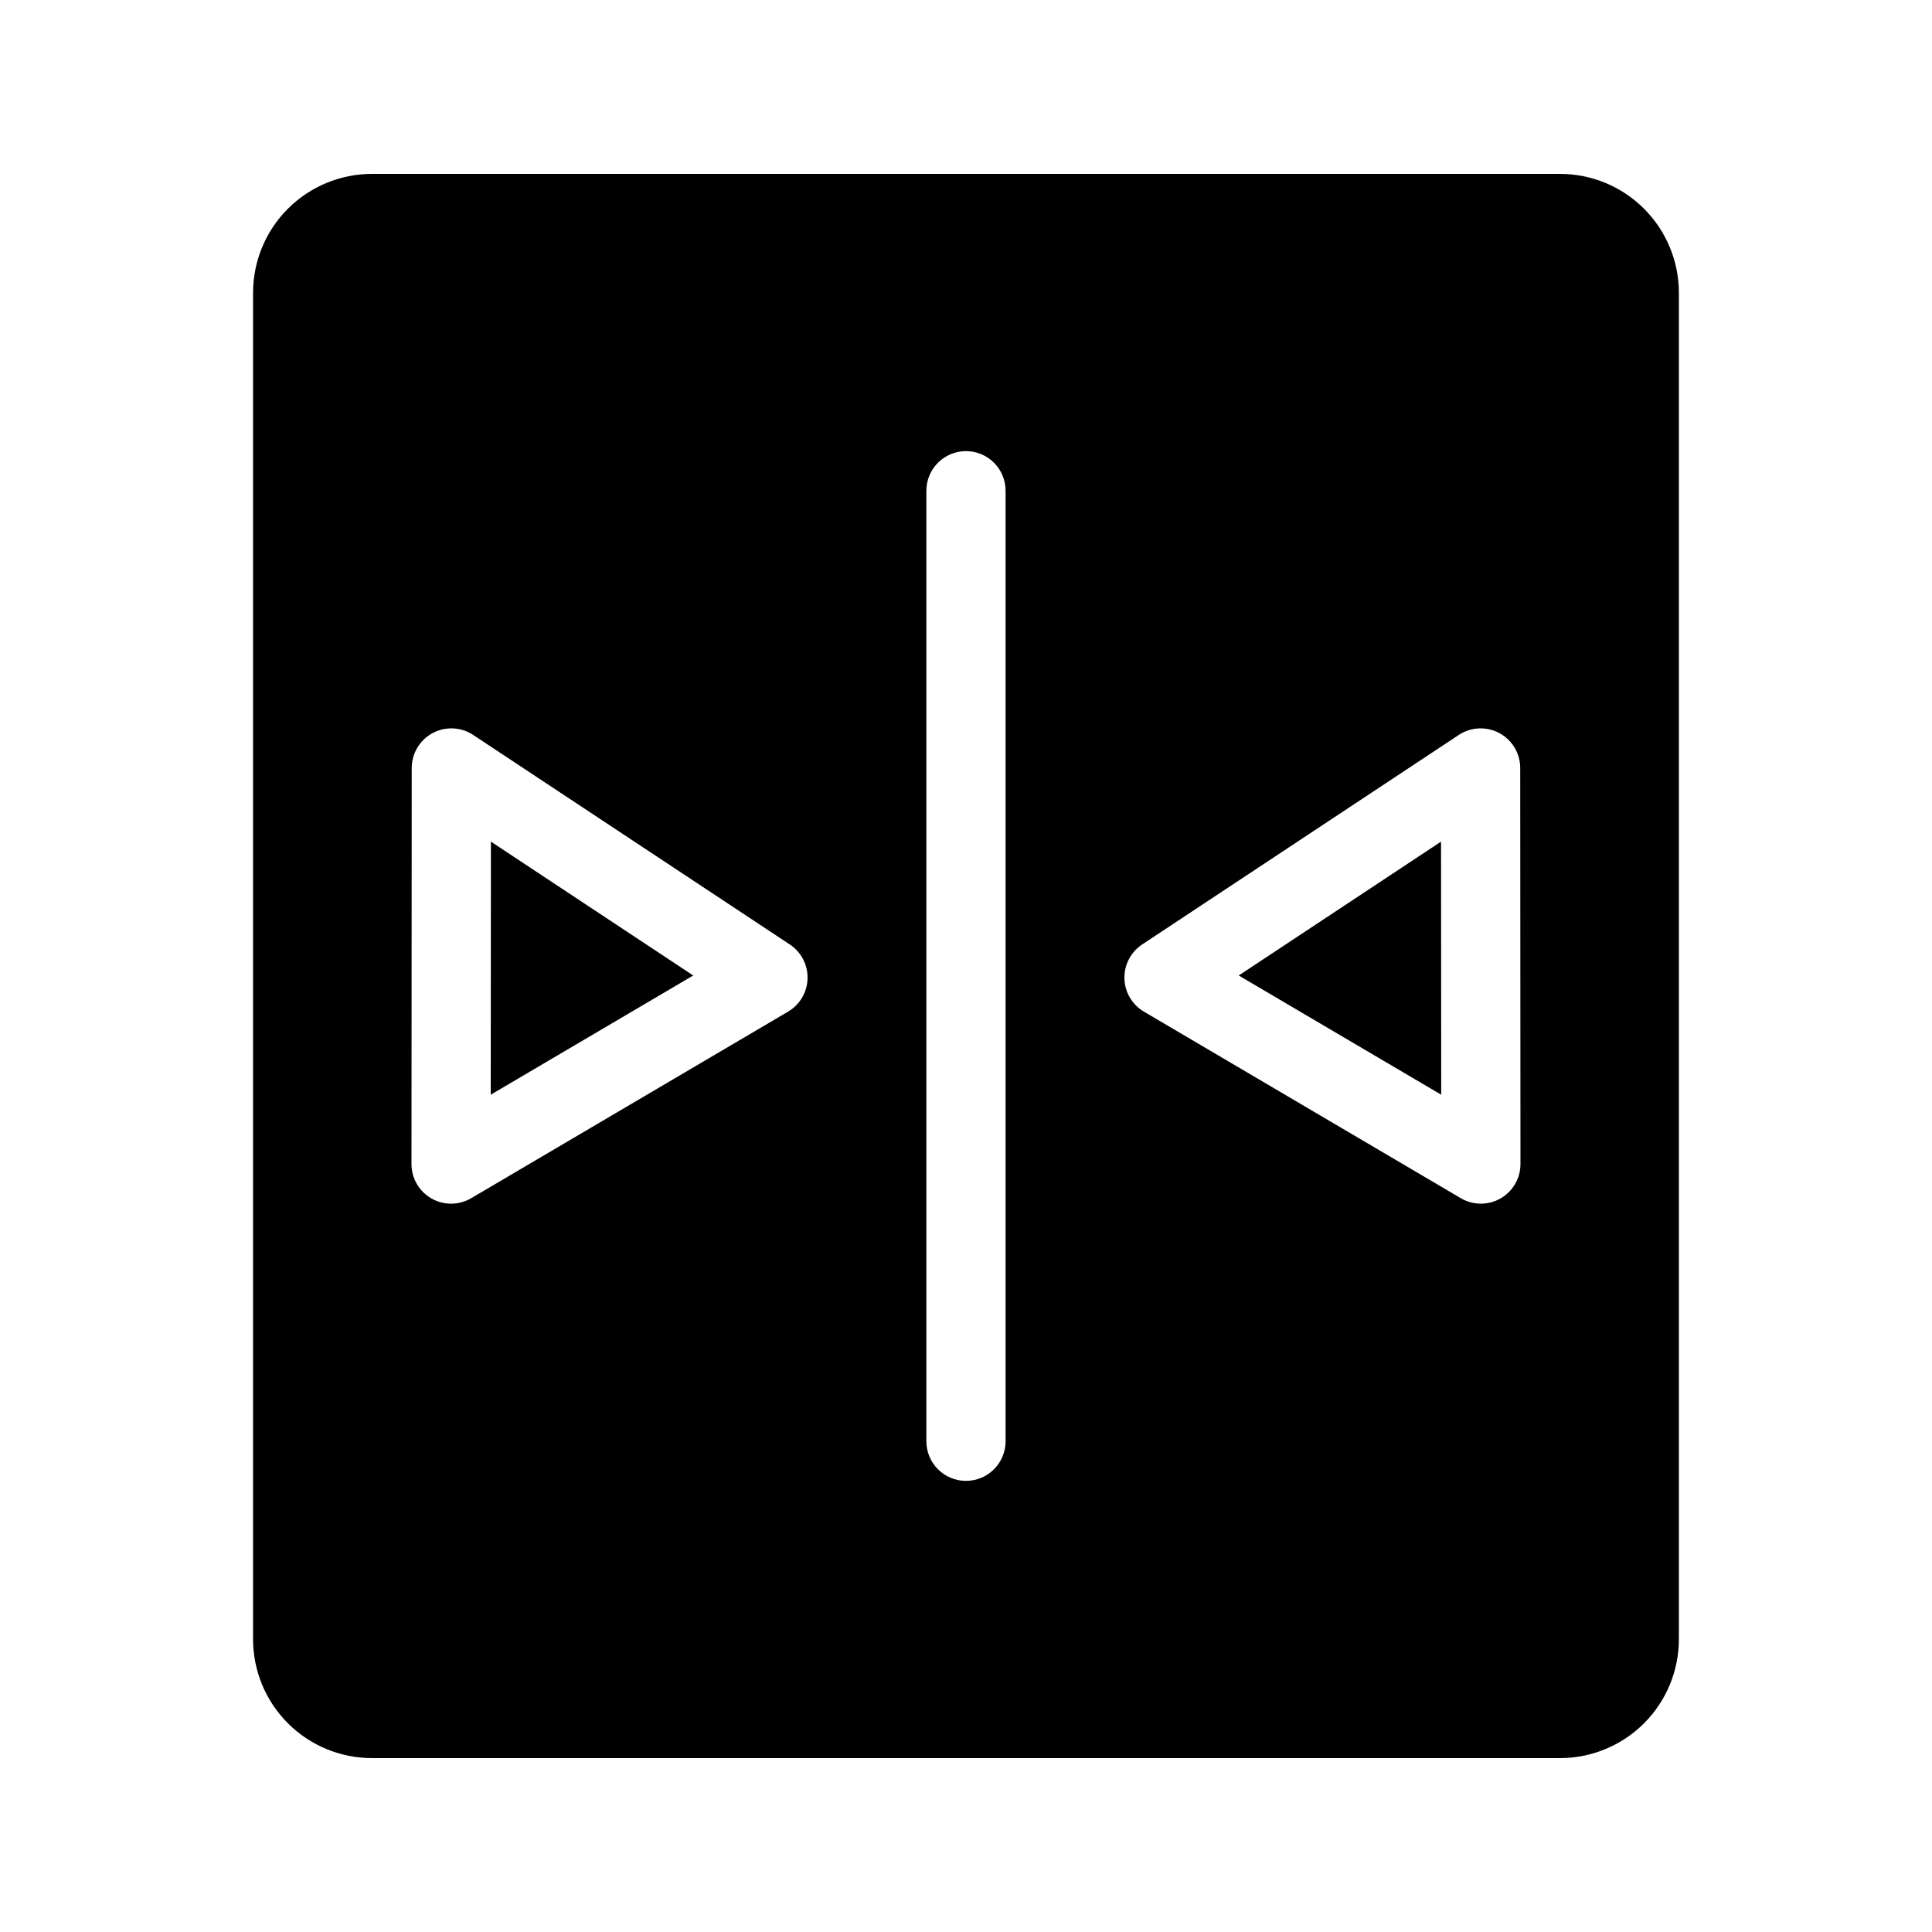 <?xml version="1.0" encoding="UTF-8"?>
<!-- Uploaded to: ICON Repo, www.svgrepo.com, Generator: ICON Repo Mixer Tools -->
<svg fill="#000000" width="800px" height="800px" version="1.1" viewBox="144 144 512 512" xmlns="http://www.w3.org/2000/svg">
 <path d="m525.89 367.04 0.047 67.07-53.66-31.594zm-251.84 67.07 53.66-31.594-53.613-35.477zm314.87-212.54v356.86c-0.008 8.352-3.328 16.352-9.23 22.258-5.902 5.902-13.906 9.223-22.258 9.23h-314.88c-8.348-0.008-16.352-3.328-22.258-9.23-5.902-5.906-9.223-13.906-9.23-22.258v-356.86c0.008-8.348 3.328-16.352 9.23-22.254 5.906-5.906 13.91-9.227 22.258-9.234h314.88c8.352 0.008 16.355 3.328 22.258 9.234 5.902 5.902 9.223 13.906 9.23 22.254zm-230.91 181.75c0.094-3.617-1.684-7.027-4.703-9.023l-83.902-55.523 0.004-0.004c-3.227-2.133-7.359-2.32-10.766-0.492-3.402 1.832-5.527 5.383-5.527 9.25l-0.066 104.96c-0.004 3.766 2.016 7.242 5.285 9.113 3.269 1.871 7.289 1.848 10.535-0.062l83.969-49.438c3.125-1.836 5.078-5.156 5.172-8.781zm52.48-129.27c0-5.797-4.699-10.496-10.496-10.496s-10.496 4.699-10.496 10.496v251.9c0 5.797 4.699 10.496 10.496 10.496s10.496-4.699 10.496-10.496zm136.45 178.43-0.066-104.96c0-3.863-2.125-7.414-5.527-9.242s-7.535-1.641-10.758 0.492l-83.902 55.523c-3.019 2-4.797 5.41-4.703 9.031 0.094 3.617 2.047 6.934 5.168 8.77l83.969 49.438c3.246 1.91 7.269 1.934 10.539 0.062 3.269-1.867 5.285-5.348 5.281-9.113z"/>
</svg>